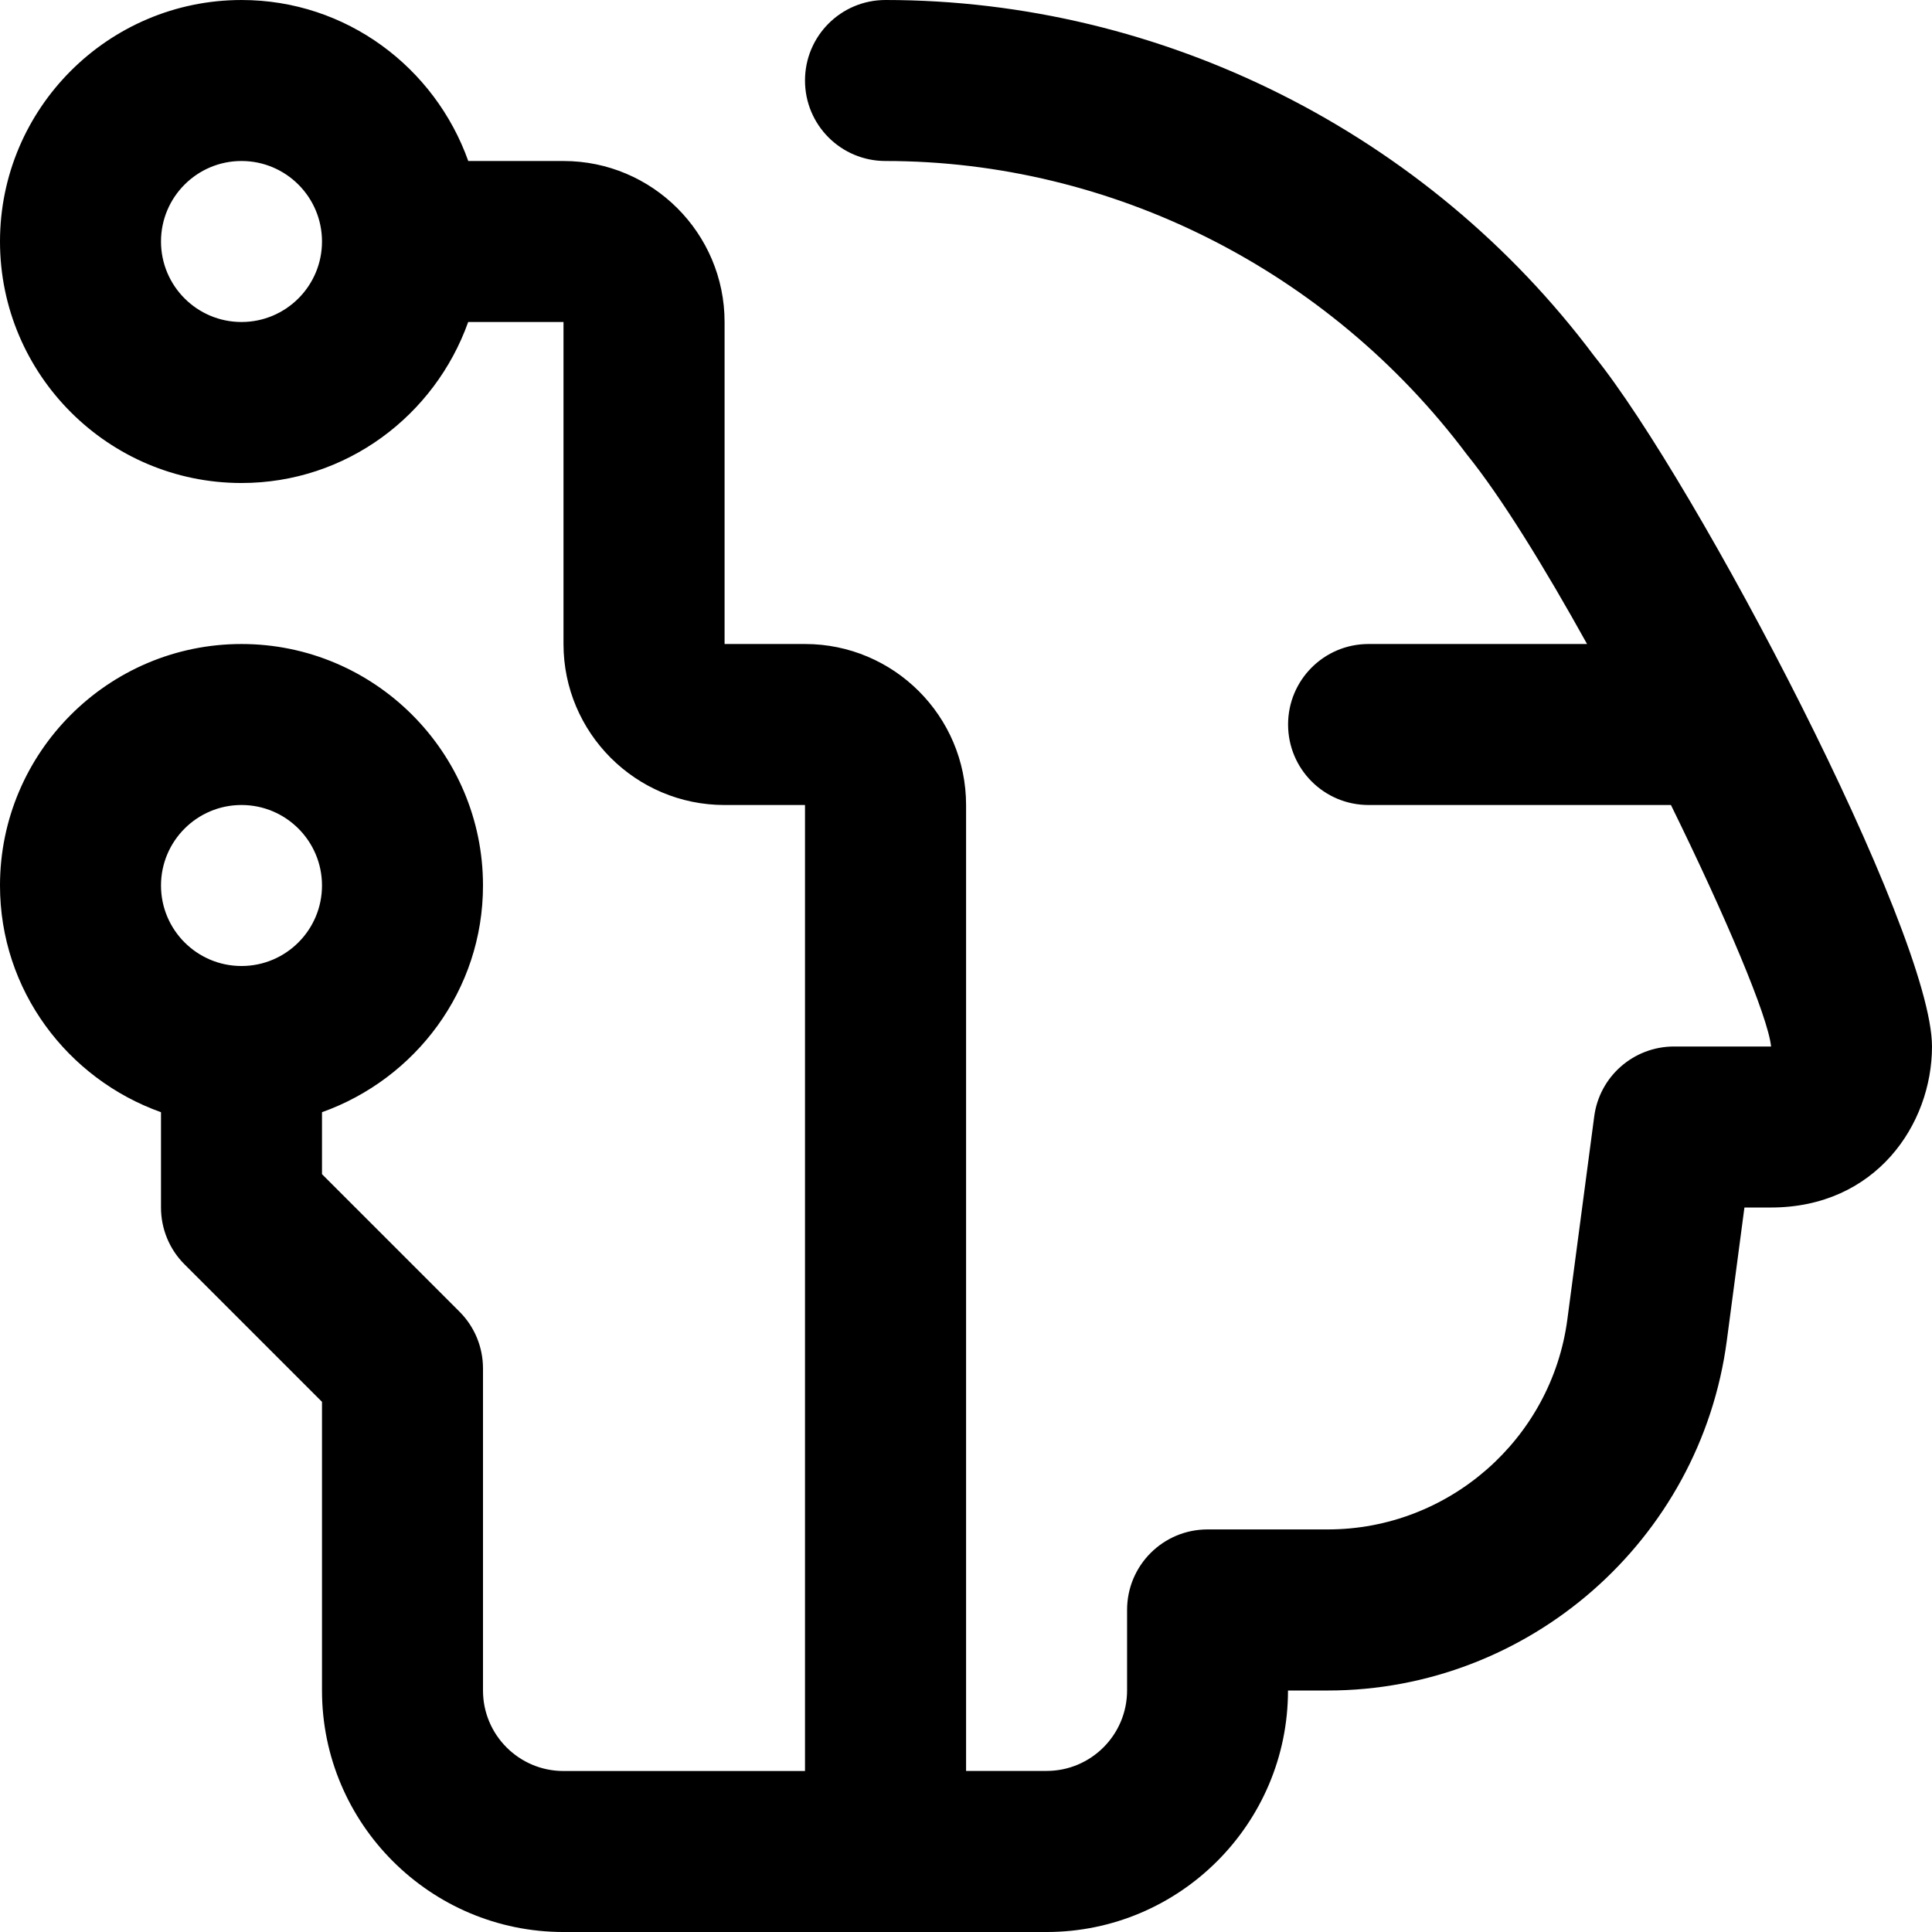 <svg xmlns="http://www.w3.org/2000/svg" id="Layer_1" viewBox="0 0 24 24" data-name="Layer 1"><path d="m19.801 4.419c-2.072-2.767-5.363-4.419-8.801-4.419-.553 0-1 .447-1 1s.447 1 1 1c2.812 0 5.503 1.353 7.223 3.647.425.526.959 1.393 1.492 2.353h-2.714c-.553 0-1 .447-1 1s.447 1 1 1h3.756c.682 1.389 1.206 2.629 1.244 3h-1.206c-.502 0-.926.372-.991.869l-.334 2.523c-.197 1.486-1.476 2.607-2.975 2.607h-1.494c-.553 0-1 .447-1 1v1c0 .552-.448 1-1 1h-1v-11.999c0-1.103-.897-2-2-2h-1v-4c0-1.103-.897-2-2-2h-1.184c-.414-1.161-1.514-2-2.816-2-1.655 0-3.001 1.346-3.001 3s1.346 3 3 3c1.302 0 2.402-.839 2.816-2h1.184v4c0 1.103.897 2 2 2h1v12h-3c-.552 0-1-.448-1-1v-4c0-.266-.105-.52-.293-.707l-1.707-1.707v-.77c1.161-.414 2-1.514 2-2.816 0-1.654-1.346-3-3-3s-3 1.346-3 3c0 1.302.839 2.402 2 2.816v1.184c0 .266.105.52.293.707l1.707 1.707v3.586c0 1.654 1.346 3 3 3h6c1.654 0 3-1.346 3-3h.494c2.498 0 4.629-1.867 4.957-4.345l.219-1.655h.33c1.299 0 2-1.03 2-2 0-1.42-2.932-7.014-4.199-8.581zm-16.801-.419c-.552 0-1-.448-1-1s.448-1 1-1 1 .448 1 1-.448 1-1 1zm0 6c.552 0 1 .448 1 1s-.448 1-1 1-1-.448-1-1 .448-1 1-1z"></path></svg>